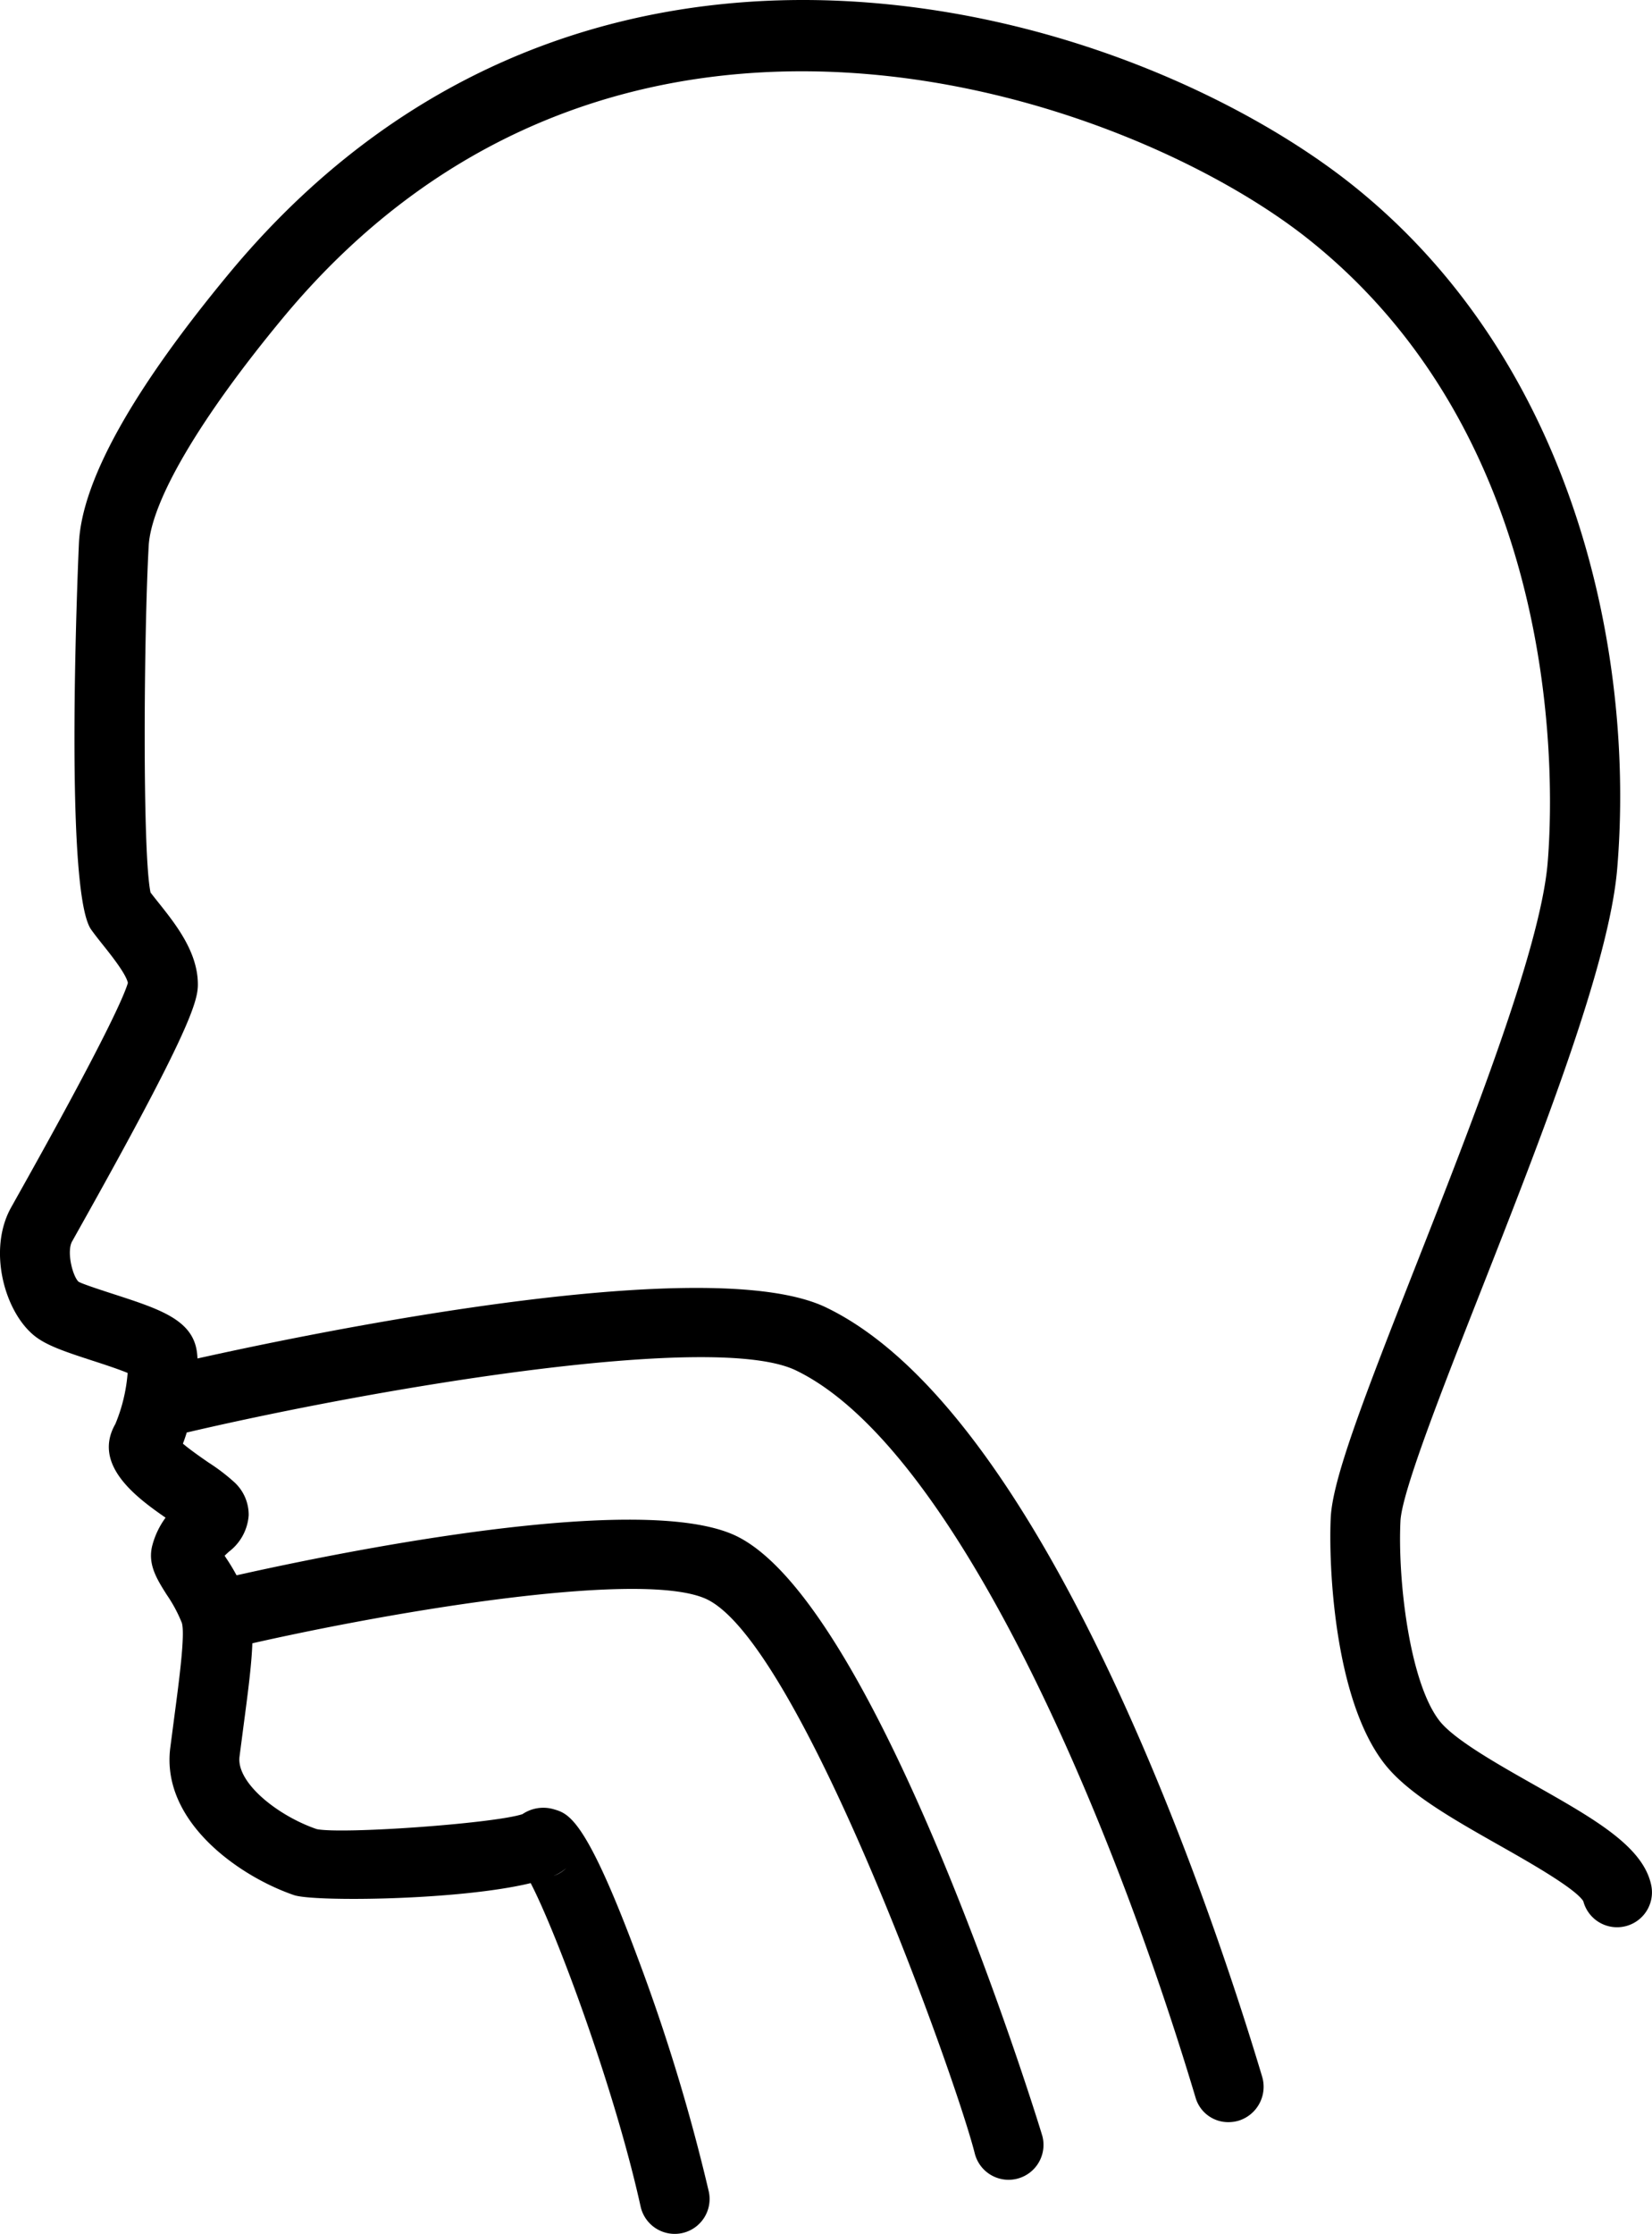 <svg xmlns="http://www.w3.org/2000/svg" viewBox="0 0 189.356 255.996"><g id="Livello_2" data-name="Livello 2"><g id="_1" data-name=" 1"><path d="M77.329,255.996a4.001,4.001,0,0,1-3.902-3.139c-2.967-13.44-9.617-31.332-12.6-37.058-8.195,1.991-24.869,2.152-27.125,1.376-6.289-2.155-15.258-8.43-14.185-16.88l.467-3.582c.557-4.198,1.248-9.423.863-10.725a16.333,16.333,0,0,0-1.725-3.22c-1.15-1.818-2.236-3.534-1.654-5.704a9.431,9.431,0,0,1,1.51-3.143c-3.365-2.33-8.42-6.071-5.758-10.73a18.969,18.969,0,0,0,1.41-5.855c-1.123-.465-2.853-1.027-4.016-1.405-3.301-1.072-5.393-1.788-6.756-2.925-3.389-2.821-5.26-9.824-2.592-14.622l.748-1.337c10.209-18.193,12.268-23.095,12.644-24.411-.209-1.026-1.935-3.193-2.793-4.269-.521-.653-1.01-1.27-1.412-1.833-3.215-4.506-1.422-44.017-1.4-44.411.393-7.106,6.162-17.441,17.148-30.716C49.228,3.588,77.564-.942,97.284.145c24.844,1.377,46.129,11.792,57.763,21.079,25.504,20.359,32.385,53.822,30.318,78.349-.928,10.977-8.711,30.78-15.58,48.253-4.476,11.385-9.104,23.157-9.262,26.489-.324,6.765,1.047,18.476,4.465,22.874,1.666,2.142,6.549,4.906,10.857,7.345,7.008,3.967,12.541,7.101,13.432,11.554a4,4,0,0,1-7.795,1.782c-.928-1.477-6.33-4.535-9.578-6.374-5.441-3.081-10.582-5.991-13.23-9.396-5.789-7.447-6.396-22.856-6.143-28.166.211-4.433,3.686-13.46,9.809-29.034,6.338-16.123,14.225-36.187,15.053-45.998.654-7.761,2.408-47.68-27.338-71.425C129.266,10.881,70.763-9.892,32.366,36.508c-9.455,11.425-15.041,20.924-15.324,26.059-.549,9.834-.738,35.28.213,39.712.264.348.559.717.867,1.103,2.031,2.548,4.559,5.72,4.559,9.442,0,1.974-1.047,5.61-13.689,28.139l-.731,1.307c-.631,1.133.031,3.917.738,4.609.44.259,2.635.973,4.088,1.444,5.146,1.673,8.863,2.881,9.455,6.423.397,2.37-.268,7.29-1.576,10.69.852.729,2.203,1.659,2.957,2.18a22.122,22.122,0,0,1,2.971,2.273,5.064,5.064,0,0,1,1.611,3.754,5.743,5.743,0,0,1-2.272,4.181c-.191.177-.352.325-.484.459.047.072.092.143.133.21a23.041,23.041,0,0,1,2.557,4.974c.98,2.93.383,7.451-.523,14.296l-.461,3.54c-.379,2.98,4.357,6.769,8.844,8.306,2.893.608,20.332-.639,23.586-1.713a4.267,4.267,0,0,1,3.596-.559c1.725.504,3.68,1.074,9.621,17.038a216.563,216.563,0,0,1,8.139,26.76,4,4,0,0,1-3.043,4.769A4.077,4.077,0,0,1,77.329,255.996Zm104.105-38.341v0ZM64.905,214.078a4.812,4.812,0,0,1-1.469.895A3.748,3.748,0,0,0,64.905,214.078Zm-5.613-5.7c-.012.011-.024.022-.033.033C59.269,208.4,59.28,208.39,59.292,208.378ZM14.712,112.43v0Z"></path><path d="M140.811,243.192a3.894,3.894,0,0,1-3.764-2.781c-9.916-33.131-27.828-74.71-45.828-83.373-9.311-4.483-47.547,1.943-69.465,7.043a4,4,0,1,1-1.812-7.791c6.084-1.416,59.861-13.626,74.746-6.461,25.582,12.312,44.72,70.568,49.976,88.13a4.07,4.07,0,0,1-2.66,5.056A4.159,4.159,0,0,1,140.811,243.192Z"></path><path d="M115.604,249.798a4.001,4.001,0,0,1-3.875-3.023c-2.23-8.851-20.238-59.011-30.914-63.596-7.828-3.361-37.564,1.732-54.47,5.733a4,4,0,0,1-1.844-7.785c4.738-1.12,46.664-10.796,59.47-5.3,16.566,7.114,35.363,68.389,35.516,68.992a4.002,4.002,0,0,1-2.9,4.856A4.053,4.053,0,0,1,115.604,249.798Z"></path></g></g></svg>